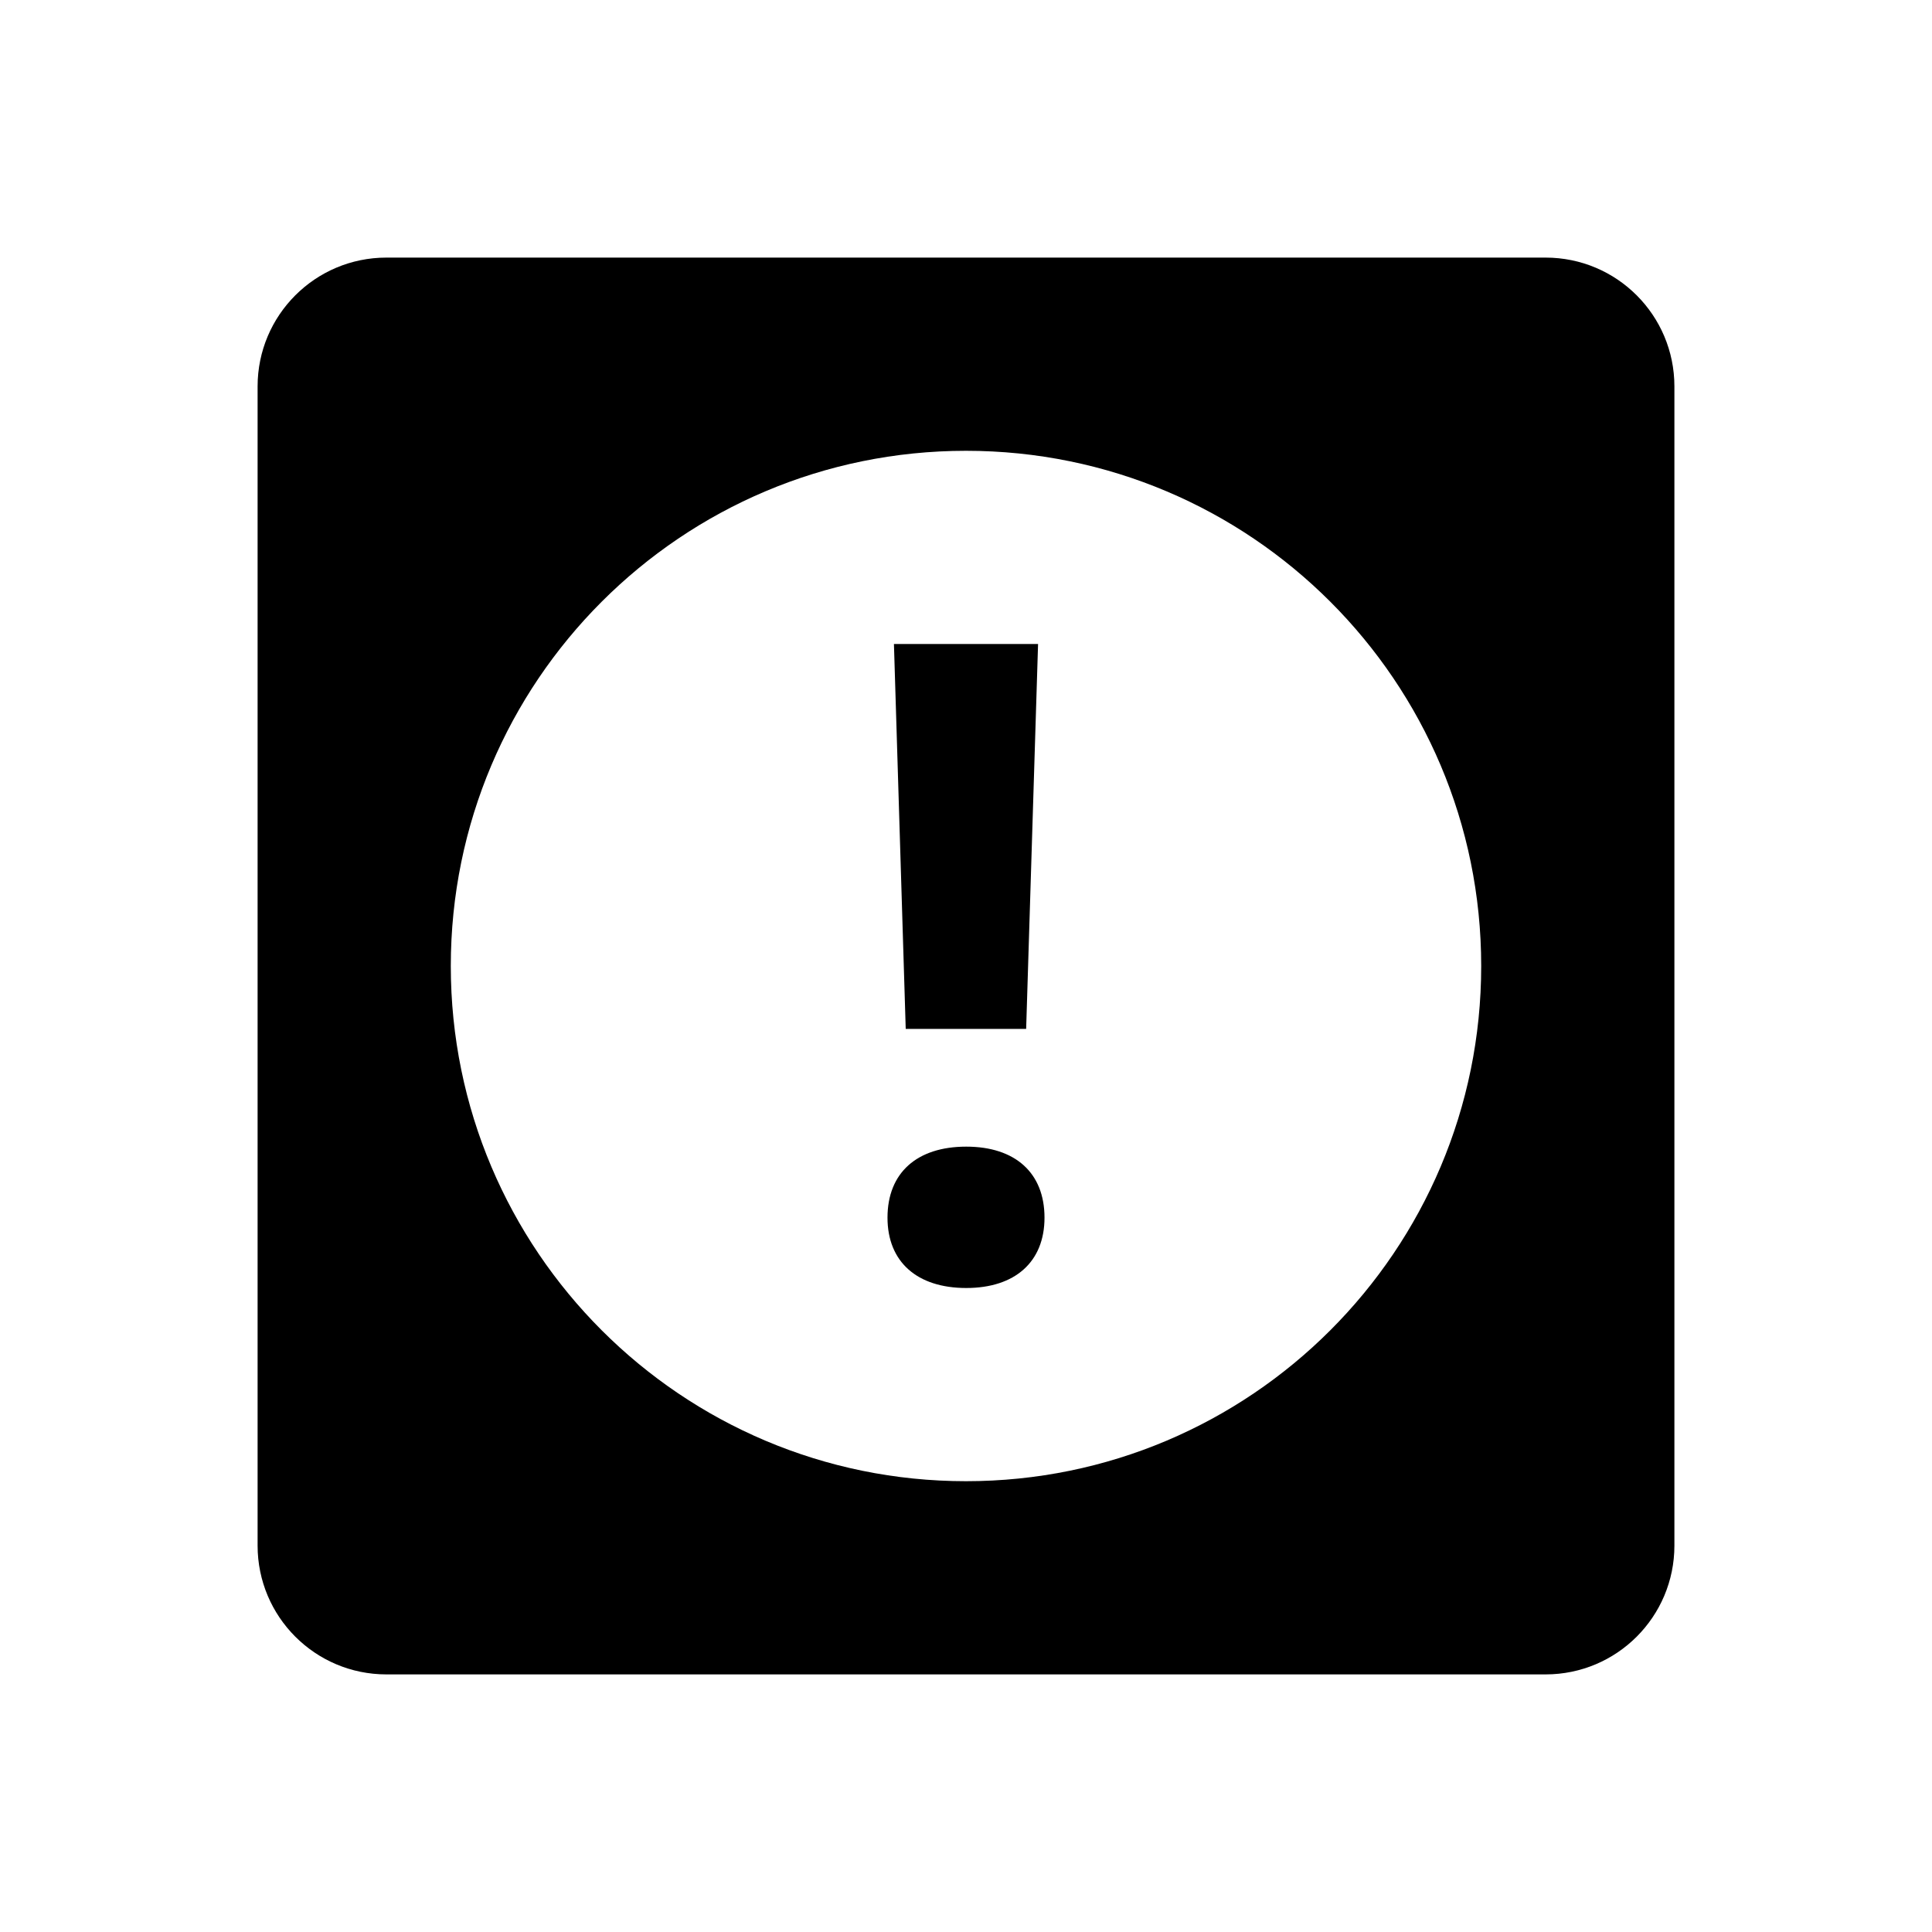 <svg xmlns="http://www.w3.org/2000/svg"  viewBox="0 0 30 30" width="30px" height="30px"><path d="M 6 4 C 4.895 4 4 4.895 4 6 L 4 24 C 4 25.105 4.895 26 6 26 L 24 26 C 25.105 26 26 25.105 26 24 L 26 6 C 26 4.895 25.105 4 24 4 L 6 4 z M 15 7 C 19.418 7 23 10.582 23 15 C 23 19.418 19.418 23 15 23 C 10.582 23 7 19.418 7 15 C 7 10.582 10.582 7 15 7 z M 13.881 10 L 14.064 15.977 L 15.934 15.977 L 16.119 10 L 13.881 10 z M 15.004 17.805 C 14.238 17.805 13.781 18.211 13.781 18.908 C 13.781 19.593 14.239 20 15.004 20 C 15.763 20 16.219 19.593 16.219 18.908 C 16.219 18.211 15.763 17.805 15.004 17.805 z"/></svg>